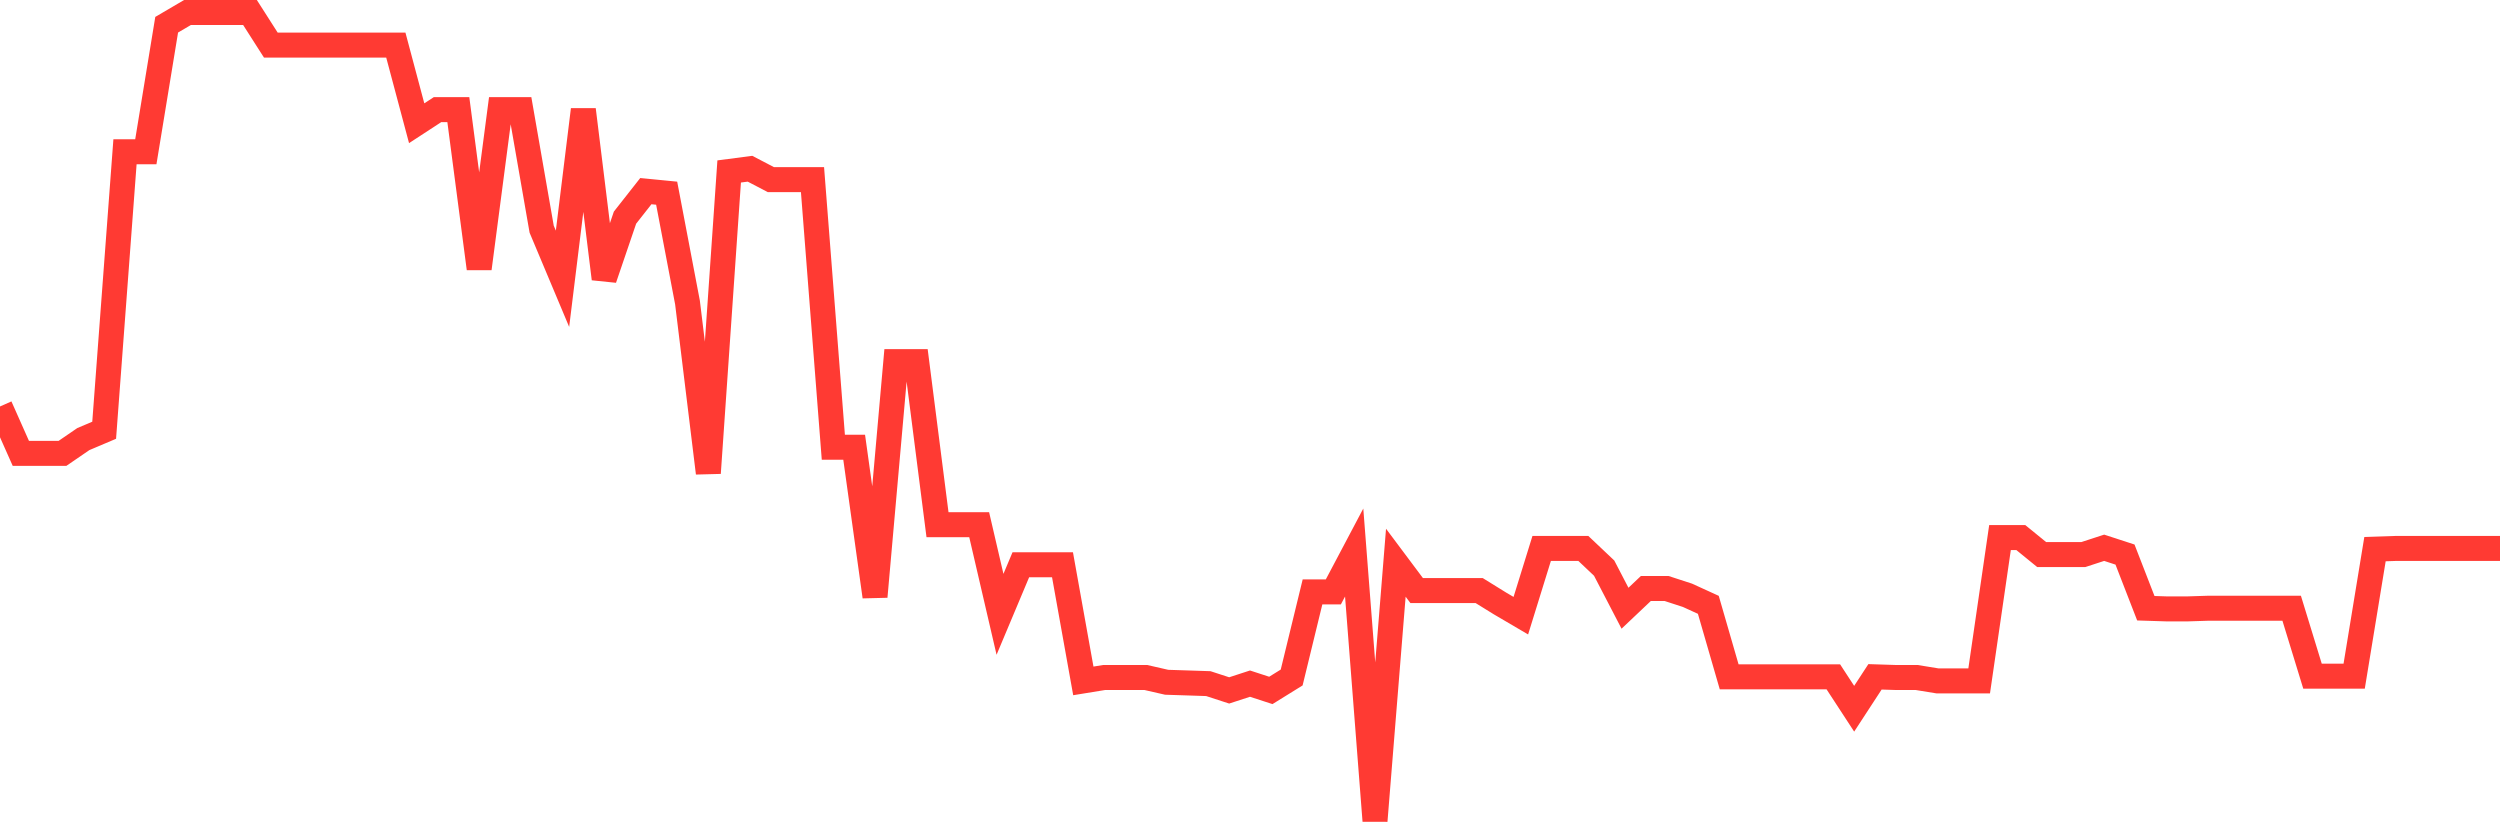 <svg
  xmlns="http://www.w3.org/2000/svg"
  xmlns:xlink="http://www.w3.org/1999/xlink"
  width="120"
  height="40"
  viewBox="0 0 120 40"
  preserveAspectRatio="none"
>
  <polyline
    points="0,19.511 1,21.761 2,21.761 3,21.761 4,21.076 5,20.652 6,7.284 7,7.284 8,1.187 9,0.6 10,0.6 11,0.6 12,0.6 13,2.165 14,2.165 15,2.165 16,2.165 17,2.165 18,2.165 19,2.165 20,5.915 21,5.263 22,5.263 23,12.892 24,5.263 25,5.263 26,11.001 27,13.381 28,5.263 29,13.381 30,10.447 31,9.175 32,9.273 33,14.522 34,22.706 35,8.23 36,8.099 37,8.621 38,8.621 39,8.621 40,21.467 41,21.467 42,28.64 43,17.359 44,17.359 45,25.184 46,25.184 47,25.184 48,29.488 49,27.108 50,27.108 51,27.108 52,32.683 53,32.52 54,32.52 55,32.52 56,32.749 57,32.781 58,32.814 59,33.14 60,32.814 61,33.14 62,32.52 63,28.412 64,28.412 65,26.521 66,39.4 67,27.01 68,28.347 69,28.347 70,28.347 71,28.347 72,28.966 73,29.553 74,26.325 75,26.325 76,26.325 77,27.271 78,29.195 79,28.249 80,28.249 81,28.575 82,29.032 83,32.488 84,32.488 85,32.488 86,32.488 87,32.488 88,32.488 89,34.02 90,32.488 91,32.52 92,32.52 93,32.683 94,32.683 95,32.683 96,25.804 97,25.804 98,26.619 99,26.619 100,26.619 101,26.293 102,26.619 103,29.195 104,29.227 105,29.227 106,29.195 107,29.195 108,29.195 109,29.195 110,29.195 111,32.455 112,32.455 113,32.455 114,26.358 115,26.325 116,26.325 117,26.325 118,26.325 119,26.325 120,26.325"
    fill="none"
    stroke="#ff3a33"
    stroke-width="1.2"
  >
  </polyline>
</svg>
